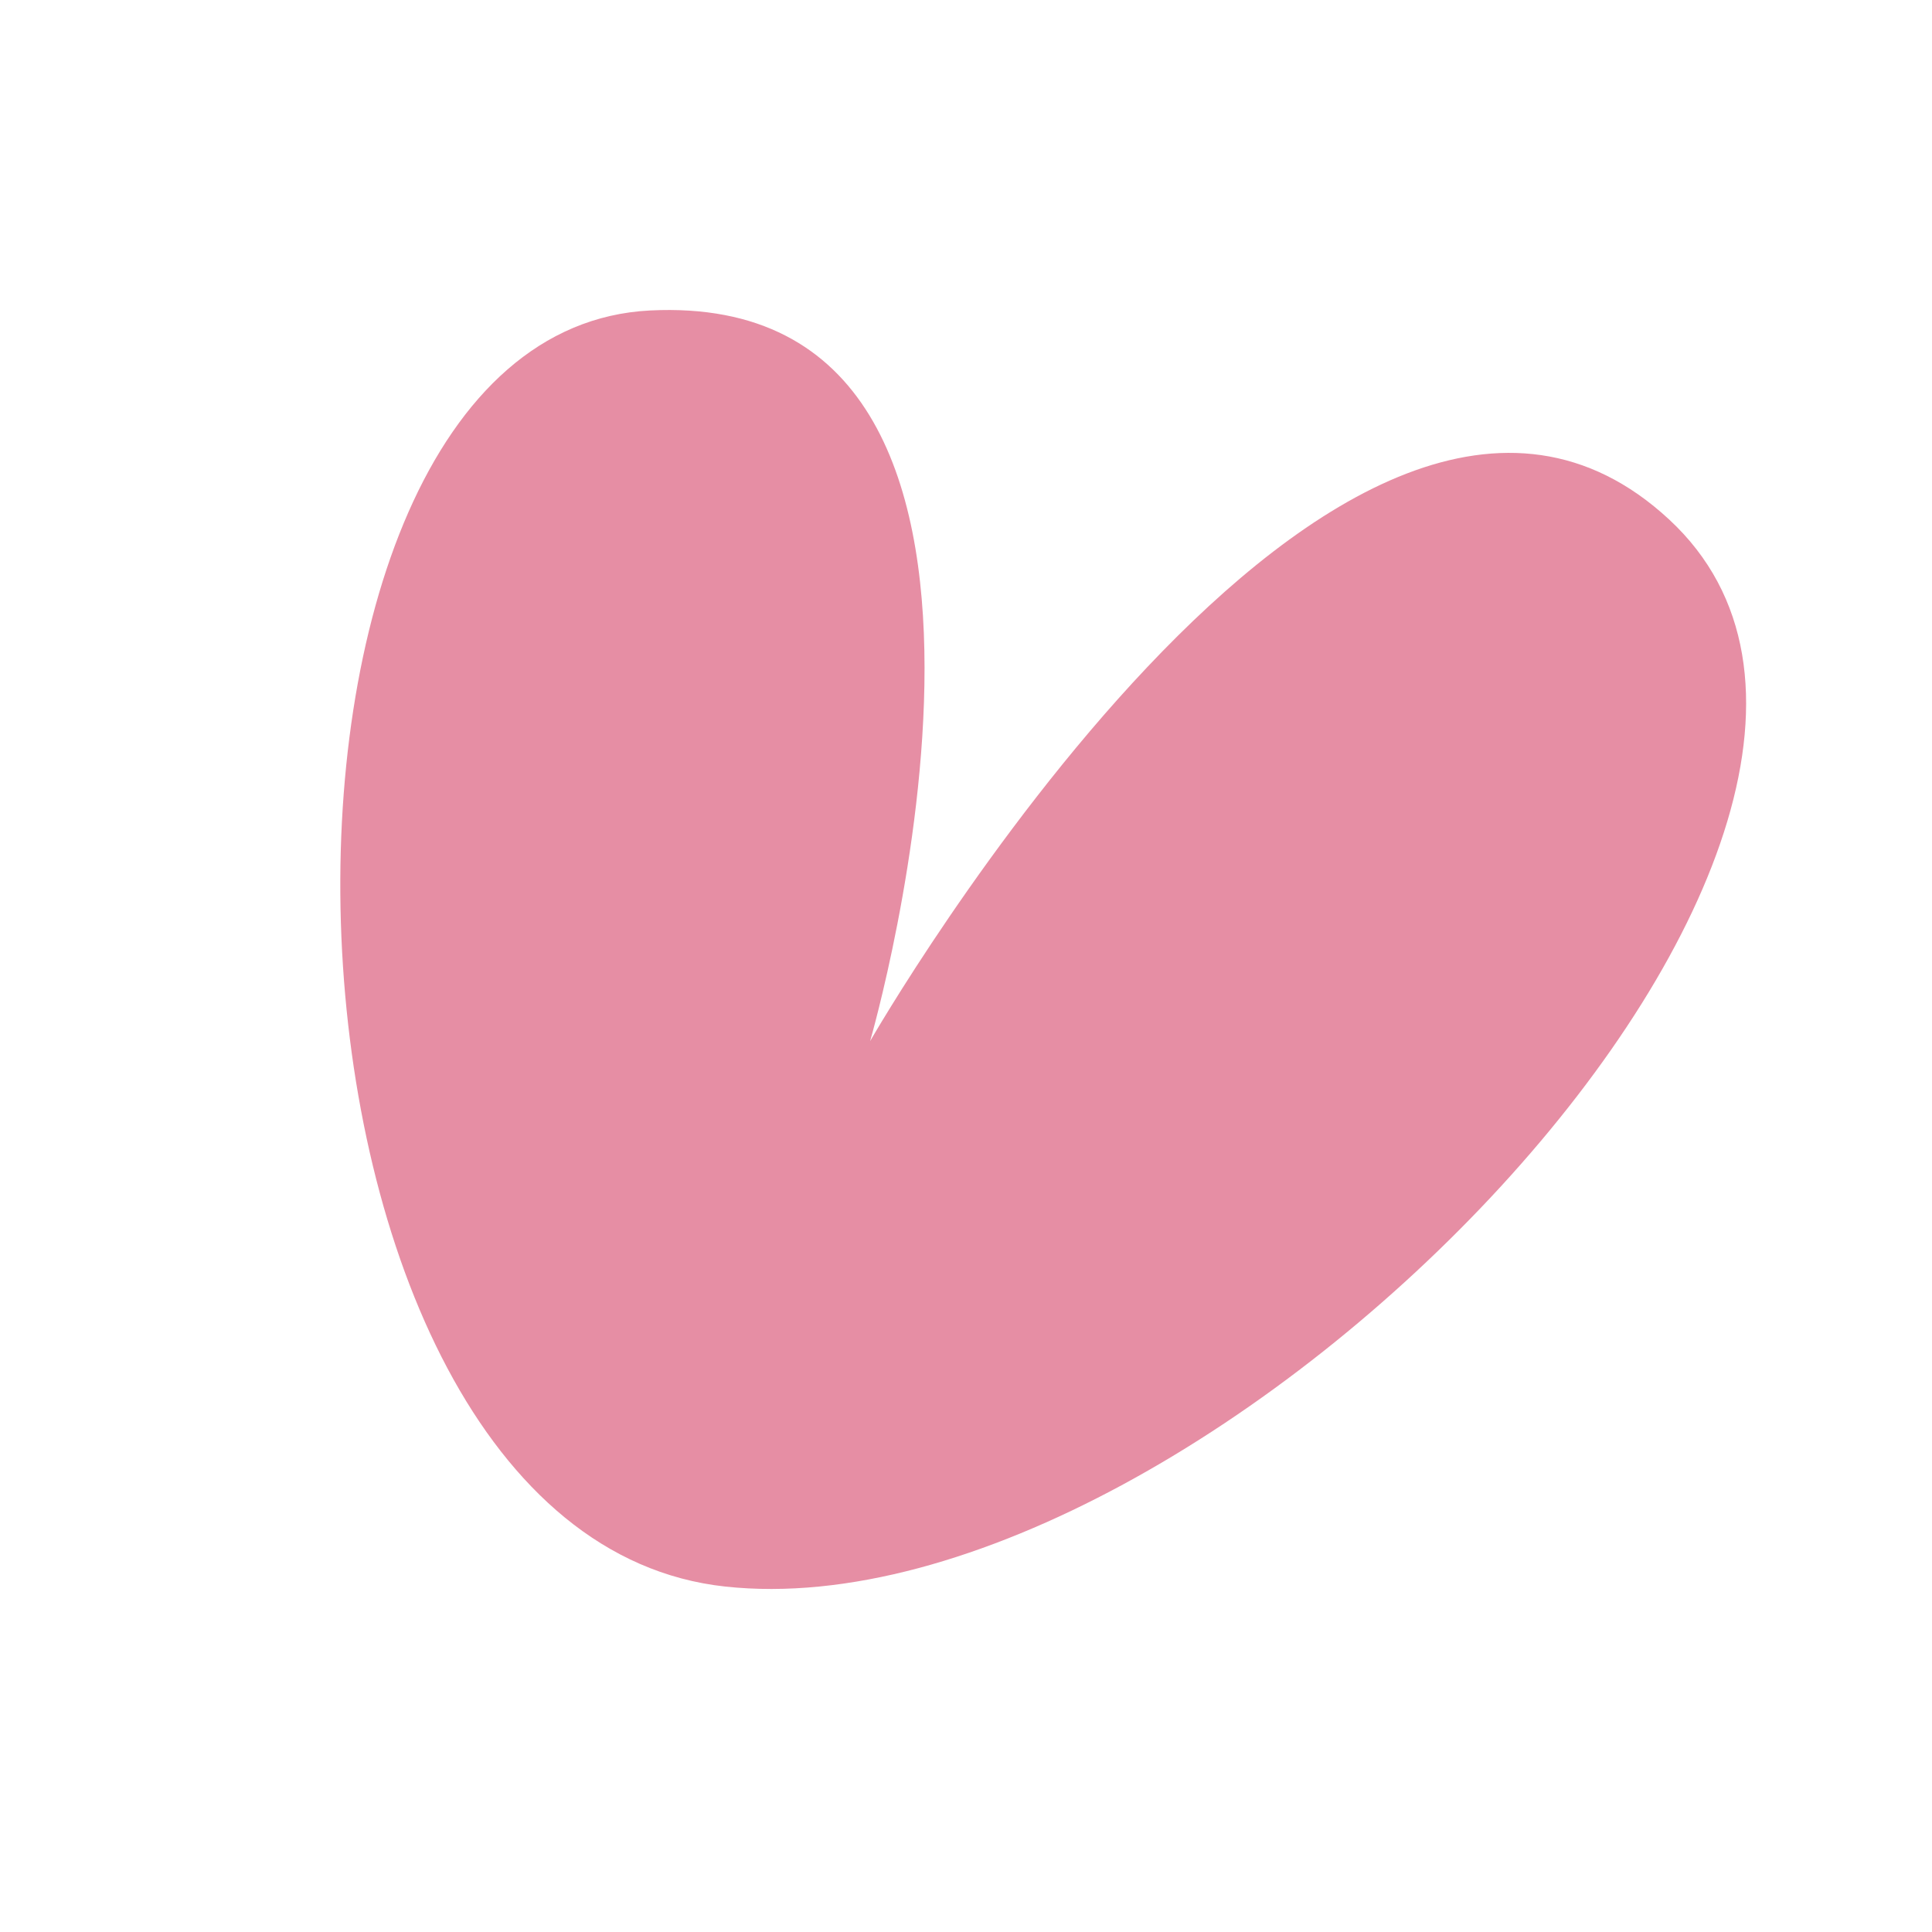 <?xml version="1.0" encoding="UTF-8"?> <svg xmlns="http://www.w3.org/2000/svg" width="90" height="90" viewBox="0 0 90 90" fill="none"><g clip-path="url(#clip0_463_504)"><path d="M40.533 48.5C40.533 48.5 62.571 10.121 77.756 24.201C92.941 38.28 56.373 76.342 33.792 73.909C11.211 71.477 9.843 15.496 30.28 14.463C50.713 13.442 40.533 48.5 40.533 48.5Z" fill="#E68EA4"></path></g><defs><clipPath id="clip0_463_504"><rect width="70.548" height="70.548" fill="white" transform="translate(23.156) rotate(19.163)"></rect></clipPath></defs></svg> 